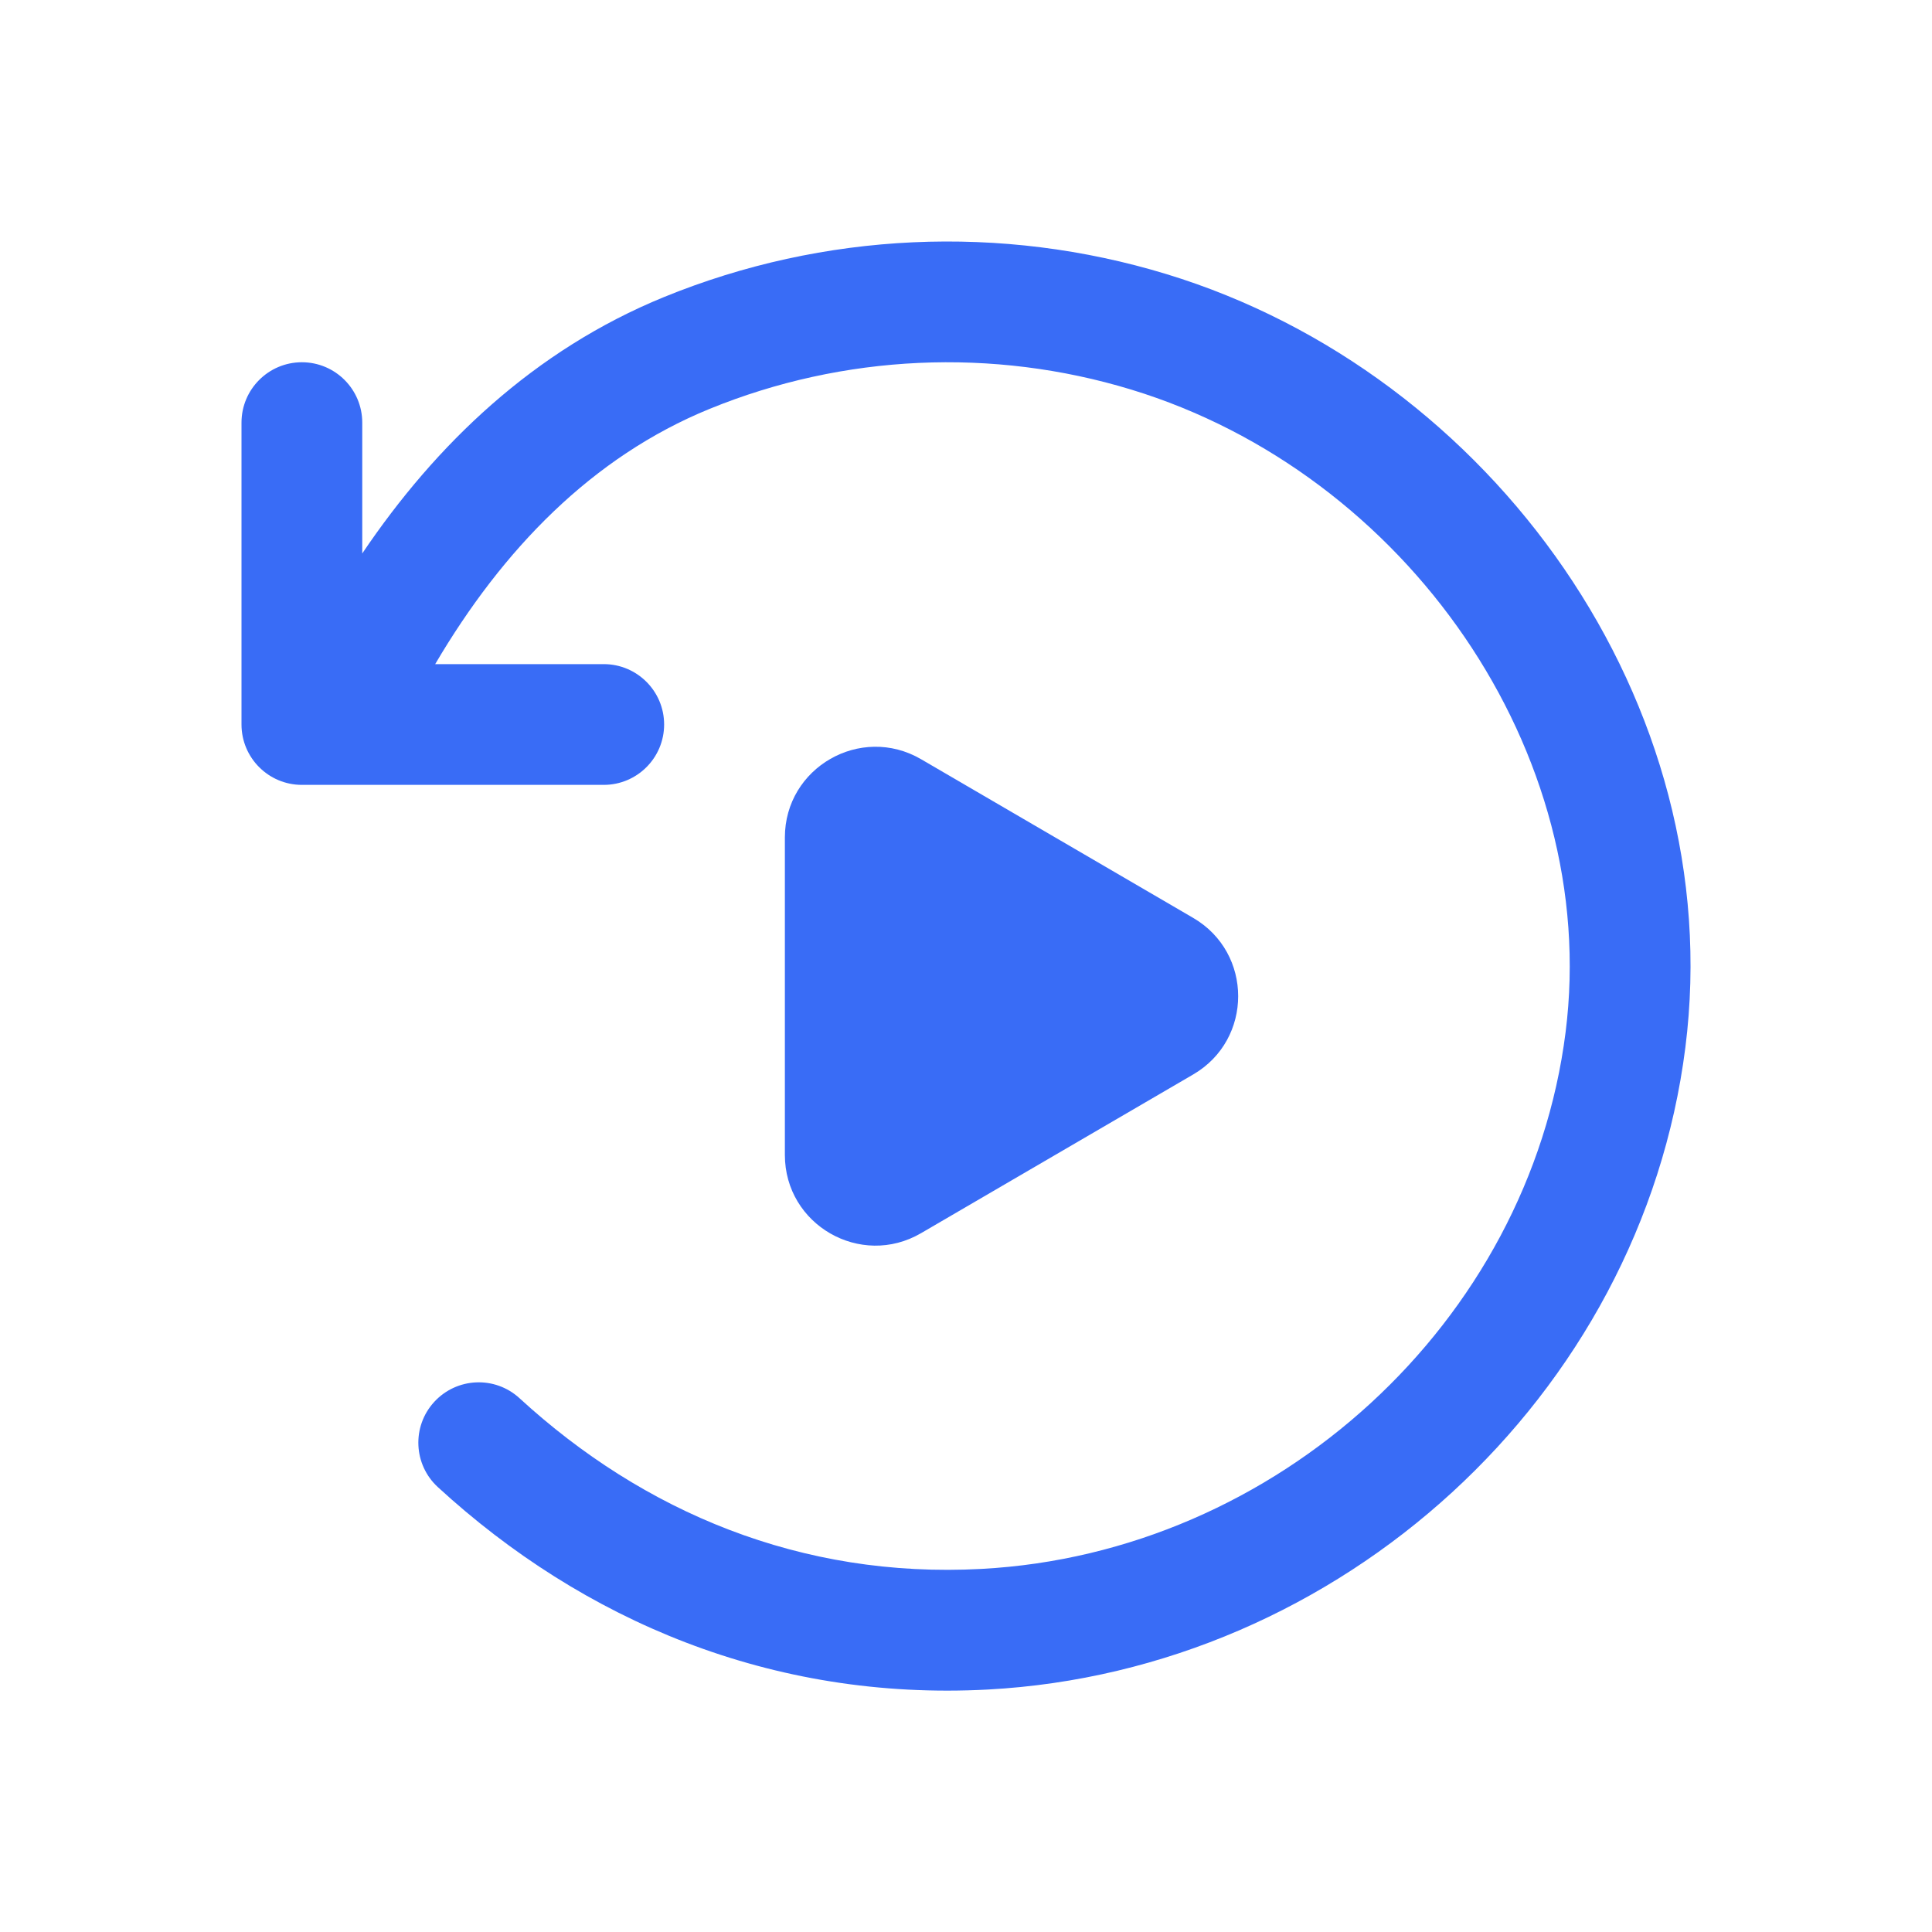 <svg width="32" height="32" viewBox="0 0 32 32" fill="none" xmlns="http://www.w3.org/2000/svg">
<path d="M14 19.13V13.87C14 13.485 14.419 13.244 14.752 13.439L19.26 16.068C19.59 16.261 19.59 16.739 19.26 16.932L14.752 19.561C14.419 19.756 14 19.515 14 19.13Z" fill="#396CF6"/>
<path fill-rule="evenodd" clip-rule="evenodd" d="M15 14.741V18.259L18.015 16.5L15 14.741ZM13 13.87C13 12.713 14.256 11.992 15.256 12.575L19.764 15.204C20.756 15.783 20.756 17.217 19.764 17.796L15.256 20.425C14.256 21.009 13 20.287 13 19.13V13.87Z" fill="#396CF6"/>
<path fill-rule="evenodd" clip-rule="evenodd" d="M10.998 4.92C13.641 3.841 16.587 3.707 19.32 4.54C24.707 6.181 28.637 11.647 27.915 17.349C27.183 23.131 22.197 27.67 16.363 27.984C12.776 28.176 9.651 26.834 7.253 24.632C6.846 24.259 6.819 23.626 7.192 23.22C7.566 22.813 8.198 22.785 8.605 23.159C10.655 25.041 13.267 26.147 16.256 25.986C21.148 25.724 25.323 21.897 25.931 17.098C26.519 12.45 23.28 7.837 18.737 6.453C16.443 5.754 13.971 5.867 11.754 6.772C9.807 7.567 8.324 9.102 7.208 11H10C10.552 11 11 11.448 11 12C11 12.552 10.552 13 10 13H5C4.448 13 4 12.552 4 12V7C4 6.448 4.448 6 5 6C5.552 6 6 6.448 6 7V9.167C7.22 7.358 8.846 5.799 10.998 4.92Z" fill="#396CF6"/>
</svg>
